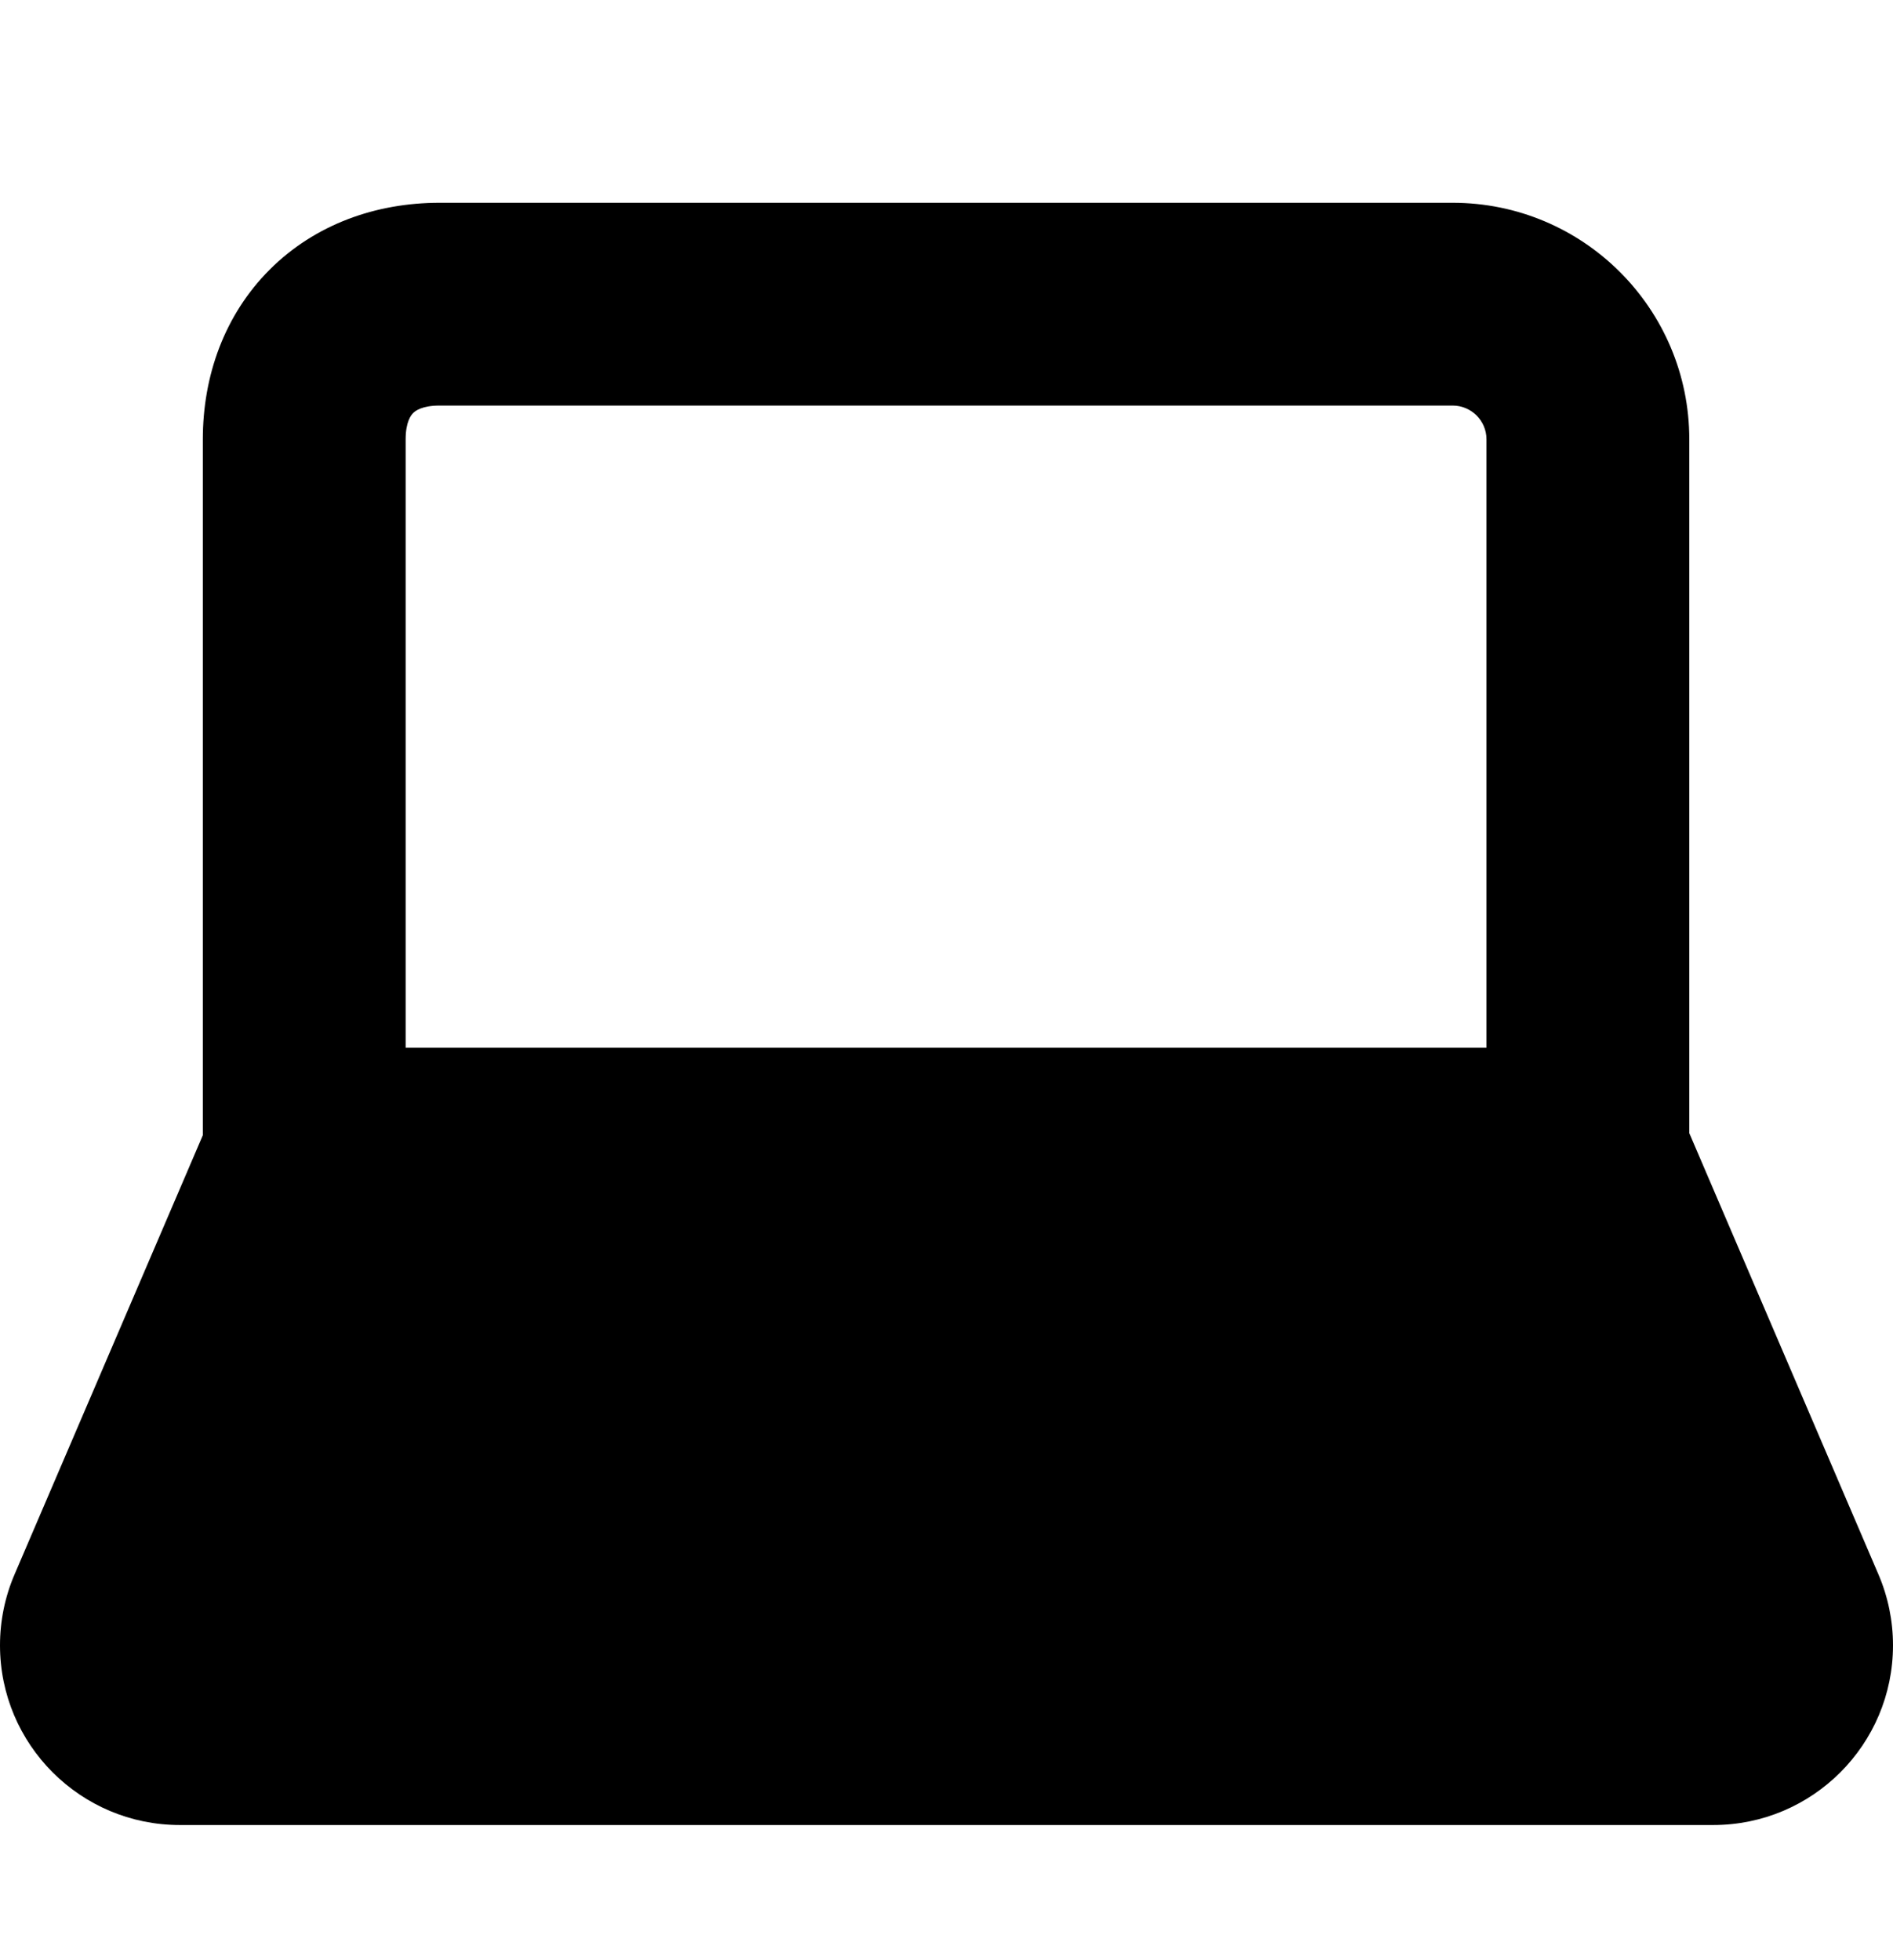 <svg width="28" height="29" viewBox="0 0 28 29" fill="none" xmlns="http://www.w3.org/2000/svg">
<path fill-rule="evenodd" clip-rule="evenodd" d="M3.989 3.989C4.659 3.32 5.559 3 6.5 3H21.487C23.42 3 24.987 4.567 24.987 6.5V16.764L27.785 23.293C27.927 23.624 28 23.98 28 24.341C28 25.809 26.809 27 25.341 27H2.659C1.191 27 0 25.809 0 24.341C0 23.98 0.073 23.624 0.215 23.293L3 16.795V6.5C3 5.559 3.32 4.659 3.989 3.989ZM6.111 6.111C6.08 6.141 6 6.241 6 6.5V15.5H21.987V6.5C21.987 6.224 21.763 6 21.487 6H6.5C6.241 6 6.141 6.08 6.111 6.111Z" fill="currentColor"/>
</svg>
